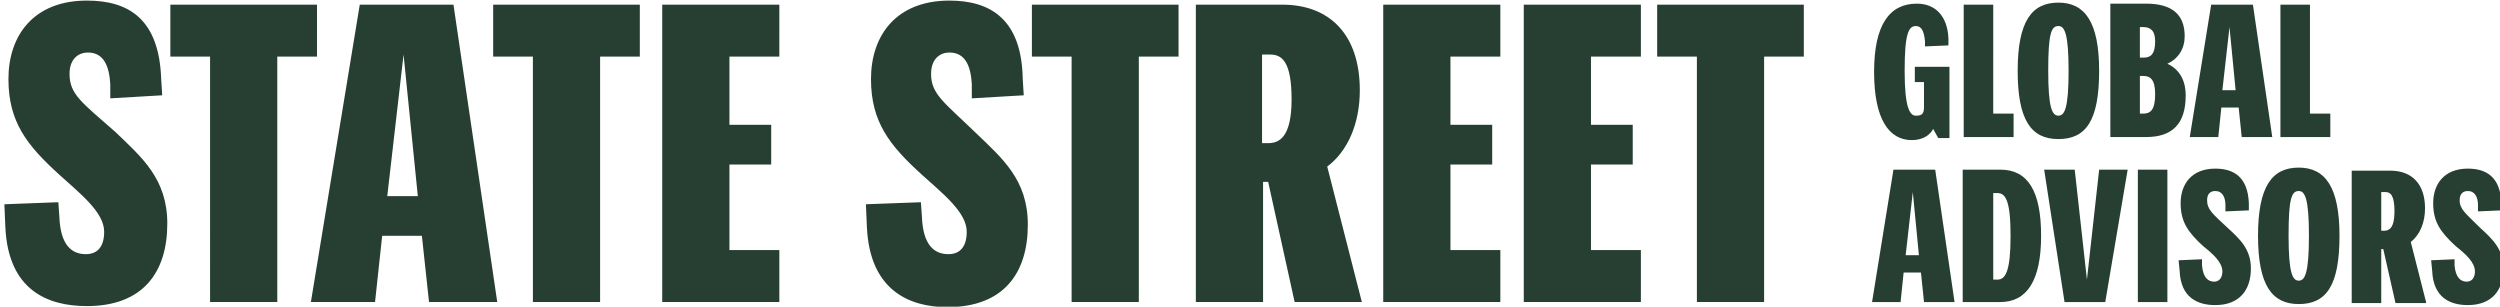<?xml version="1.0" encoding="UTF-8" standalone="no"?>
<!-- Created with Inkscape (http://www.inkscape.org/) -->
<svg xmlns:inkscape="http://www.inkscape.org/namespaces/inkscape" xmlns:sodipodi="http://sodipodi.sourceforge.net/DTD/sodipodi-0.dtd" xmlns="http://www.w3.org/2000/svg" xmlns:svg="http://www.w3.org/2000/svg" version="1.1" id="svg2" width="433.918" height="53.223" viewBox="0 0 433.918 53.223" sodipodi:docname="statestreet.svg" inkscape:version="1.3.2 (091e20ef0f, 2023-11-25, custom)" xml:space="preserve">
  <defs id="defs6">
    <clipPath id="clipPath76">
      <path d="M 0,176 H 541.333 V 0 H 0 Z" id="path74"></path>
    </clipPath>
    <radialGradient fx="0" fy="0" cx="0" cy="0" r="1" gradientUnits="userSpaceOnUse" gradientTransform="matrix(195.116,0,0,183.051,270.667,91.016)" spreadMethod="pad" id="radialGradient84">
      <stop style="stop-opacity:1;stop-color:#231f20" offset="0" id="stop78"></stop>
      <stop style="stop-opacity:1;stop-color:#231f20" offset="0.25" id="stop80"></stop>
      <stop style="stop-opacity:1;stop-color:#595c5f" offset="1" id="stop82"></stop>
    </radialGradient>
    <style id="style2758">.cls-1{fill:url(#linear-gradient);}.cls-2{fill:url(#linear-gradient-2);}.cls-3{fill:#ca0123;}</style>
  </defs>
  <g id="g638" inkscape:groupmode="layer" inkscape:label="Page 6" transform="matrix(1.333,0,0,-1.333,3030.083,409.647)">
    <g id="g5" transform="matrix(1.326,0,0,-1.326,-2272.563,307.236)" inkscape:export-filename=".\statestreet.svg" inkscape:export-xdpi="96" inkscape:export-ydpi="96" style="fill:#273f33;fill-opacity:1">
	<path class="st0" d="m 241.1,19.6 c 0,-0.7 0.4,-0.9 0.8,-0.9 0.7,0 1,0.6 1,1.4 v 0.6 l 2.3,-0.1 v -0.7 c -0.1,-2.6 -1.5,-3.4 -3.3,-3.4 -2.3,0 -3.4,1.5 -3.4,3.4 0,1.9 0.8,2.9 2.2,4.2 1,0.8 1.9,1.6 1.9,2.5 0,0.6 -0.3,1 -0.8,1 -0.6,0 -1.1,-0.4 -1.2,-1.6 v -0.6 l -2.3,0.1 0.1,1 c 0.1,2.7 1.8,3.4 3.5,3.4 2.4,0 3.5,-1.5 3.5,-3.6 0,-1.9 -1.1,-2.9 -2.3,-4 -1.4,-1.4 -2,-1.8 -2,-2.7 m -7.7,-0.8 h 0.4 c 0.5,0 0.9,0.3 0.9,1.9 0,1.6 -0.5,1.9 -1,1.9 h -0.3 z m 4.4,10.8 -1.5,-5.9 c 0.9,-0.7 1.4,-1.9 1.4,-3.3 0,-2.4 -1.3,-3.7 -3.4,-3.7 h -3.8 v 13 h 2.9 v -5.3 h 0.2 l 1.2,5.3 h 3 z m -12.5,-2.1 c -0.6,0 -1,-0.7 -1,-4.4 0,-3.7 0.3,-4.4 1,-4.4 0.6,0 1,0.7 1,4.4 0,3.7 -0.4,4.4 -1,4.4 m 0,2.3 c 2.7,0 4,-1.8 4,-6.7 0,-4.8 -1.4,-6.7 -4,-6.7 -2.6,0 -4,1.8 -4,6.7 0,4.9 1.4,6.7 4,6.7 m -9,-10.2 c 0,-0.7 0.4,-0.9 0.8,-0.9 0.7,0 1,0.6 1,1.4 v 0.6 l 2.3,-0.1 v -0.7 c -0.1,-2.6 -1.5,-3.4 -3.3,-3.4 -2.3,0 -3.4,1.5 -3.4,3.4 0,1.9 0.8,2.9 2.2,4.2 1,0.8 1.9,1.6 1.9,2.5 0,0.6 -0.3,1 -0.8,1 -0.6,0 -1.1,-0.4 -1.2,-1.6 v -0.6 l -2.3,0.1 0.1,1 c 0.1,2.7 1.8,3.4 3.5,3.4 2.4,0 3.5,-1.5 3.5,-3.6 0,-1.9 -1.1,-2.9 -2.3,-4 -1.5,-1.4 -2,-1.8 -2,-2.7 m -6.8,10 h 2.9 v -13 h -2.9 z m -6.2,-13 h -3 l 2,13 h 4 l 2.2,-13 h -2.8 l -1.2,10.8 z m -6.3,6.5 c 0,3.5 -0.5,4.3 -1.3,4.3 h -0.4 v -8.5 h 0.4 c 0.8,0 1.3,0.7 1.3,4.2 m -4.7,6.5 h 3.7 c 2.6,0 4,-2.1 4,-6.5 0,-4.4 -1.3,-6.5 -4,-6.5 h -3.7 z m -5.6,-4.6 0.7,-6.2 0.6,6.2 z m 1.8,4.6 h 3 l -1.9,-13 h -4.1 l -2.1,13 h 2.8 l 0.3,-2.9 h 1.7 z" id="path1" style="fill:#273f33;fill-opacity:1"></path>
	<path class="st0" d="m 228.4,13.4 v -2.3 h -2 V 0.4 h -2.9 v 13 z m -10.6,-4.6 0.7,-6.2 0.6,6.2 z m 1.9,4.6 h 3 l -1.9,-13 h -4.1 l -2.1,13 h 2.8 l 0.3,-2.9 h 1.7 z m -10,-2.3 V 7.4 h 0.3 c 0.7,0 1.2,0.3 1.2,1.8 0,1.6 -0.5,1.9 -1.2,1.9 z M 211.2,4 c 0,1.2 -0.4,1.6 -1.1,1.6 h -0.4 v -3 h 0.3 c 0.7,0 1.2,0.3 1.2,1.4 m -4.4,9.4 h 3.5 c 2.6,0 3.9,-1.3 3.9,-4.1 0,-1.3 -0.5,-2.5 -1.8,-3.1 1.1,-0.5 1.7,-1.5 1.7,-2.7 0,-2.1 -1.2,-3.2 -3.8,-3.2 h -3.5 z m -5.1,-2.1 c -0.6,0 -1,-0.7 -1,-4.4 0,-3.7 0.3,-4.4 1,-4.4 0.6,0 1,0.7 1,4.4 0,3.7 -0.4,4.4 -1,4.4 m 0,2.3 c 2.7,0 4,-1.8 4,-6.7 0,-4.8 -1.4,-6.7 -4,-6.7 -2.6,0 -4,1.8 -4,6.7 0,4.8 1.3,6.7 4,6.7 m -4.4,-0.2 v -2.3 h -2 V 0.4 h -2.9 v 13 z m -6.4,-9 V 3.7 c -0.1,-2.2 -1.3,-3.4 -3.1,-3.4 -2.7,0 -4.2,2.1 -4.2,6.7 0,4.7 1.5,6.7 3.7,6.7 1.1,0 1.8,-0.5 2.1,-1.1 l 0.5,0.9 h 1.1 v -7 h -3.4 V 8 h 0.9 v 2.5 c 0,0.7 -0.3,0.8 -0.8,0.8 -0.6,0 -1.1,-0.8 -1.1,-4.4 0,-3.7 0.4,-4.4 1.1,-4.4 0.5,0 0.8,0.4 0.9,1.5 v 0.5 z" id="path2-7" style="fill:#273f33;fill-opacity:1"></path>
	<path class="st0" d="m 166.2,29.6 h 6.6 V 5.5 h 3.9 V 0.4 h -14.4 v 5.1 h 3.9 z m -5.5,0 v -5.1 h -4.9 v -8.4 h 4.1 v -3.9 h -4.1 V 5.5 h 4.9 V 0.4 h -11.5 v 29.2 z m -13.8,0 V 24.5 H 142 v -8.4 h 4.1 V 12.2 H 142 V 5.5 h 4.9 V 0.4 H 135.4 V 29.6 Z M 123.5,5.3 h 0.8 c 1.1,0 2.1,0.6 2.1,4.4 0,3.7 -1.2,4.3 -2.3,4.3 h -0.6 z m 9.8,24.3 -3.4,-13.3 c 2,-1.5 3.2,-4.2 3.2,-7.5 0,-5.5 -3,-8.4 -7.6,-8.4 H 117 v 29.2 h 6.6 V 17.8 h 0.5 l 2.6,11.8 z m -28.5,0 h 6.6 V 5.5 h 3.9 V 0.4 h -14.4 v 5.1 h 3.9 z M 91,7.2 c 0,-1.5 0.9,-2.1 1.8,-2.1 1.6,0 2.1,1.4 2.2,3.1 V 9.6 L 100.1,9.3 100,7.7 C 99.9,1.8 96.8,0 92.8,0 c -5.2,0 -7.7,3.4 -7.7,7.7 0,4.2 1.8,6.5 5,9.4 2.1,1.9 4.4,3.7 4.4,5.6 0,1.4 -0.6,2.2 -1.8,2.2 -1.4,0 -2.5,-0.9 -2.6,-3.7 L 90,19.8 84.6,20 l 0.1,2.3 c 0.3,6.1 4.1,7.8 7.9,7.8 5.5,0 7.9,-3.3 7.9,-8.1 0,-4.4 -2.5,-6.5 -5.1,-9 C 92.3,10 91,9.2 91,7.2 M 76.1,29.6 v -5.1 h -4.9 v -8.4 h 4.1 V 12.2 H 71.2 V 5.5 h 4.9 V 0.4 H 64.6 v 29.2 z m -24.2,0 h 6.6 V 5.5 h 3.9 V 0.4 H 48 v 5.1 h 3.9 z M 37.6,19.2 39.2,5.3 40.6,19.2 Z m 4.1,10.4 h 6.7 L 44.1,0.4 h -9.2 l -4.8,29.2 h 6.3 l 0.7,-6.5 H 41 Z m -21.5,0 h 6.6 V 5.5 h 3.9 V 0.4 H 16.3 v 5.1 h 3.9 z M 6.4,7.2 c 0,-1.5 0.9,-2.1 1.8,-2.1 1.6,0 2.1,1.4 2.2,3.1 V 9.6 L 15.5,9.3 15.4,7.7 C 15.2,1.8 12.2,0 8.1,0 2.9,0 0.4,3.4 0.4,7.7 c 0,4.2 1.8,6.5 5,9.4 2.1,1.9 4.4,3.7 4.4,5.6 0,1.4 -0.6,2.2 -1.8,2.2 C 6.6,24.9 5.5,24 5.4,21.2 L 5.3,19.8 0,20 0.1,22.3 c 0.3,6.1 4.1,7.7 8,7.7 5.5,0 7.9,-3.3 7.9,-8.1 0,-4.4 -2.5,-6.5 -5.1,-9 C 7.6,10 6.4,9.2 6.4,7.2" id="path3" style="fill:#273f33;fill-opacity:1"></path>
	
	
</g>
  </g>
  <style type="text/css" id="style1">
	.st0{fill:#E40571;}
	.st1{fill:#5F277E;}
</style>
  <style type="text/css" id="style1-8">
	.st0{fill:#273F33;}
</style>
</svg>
